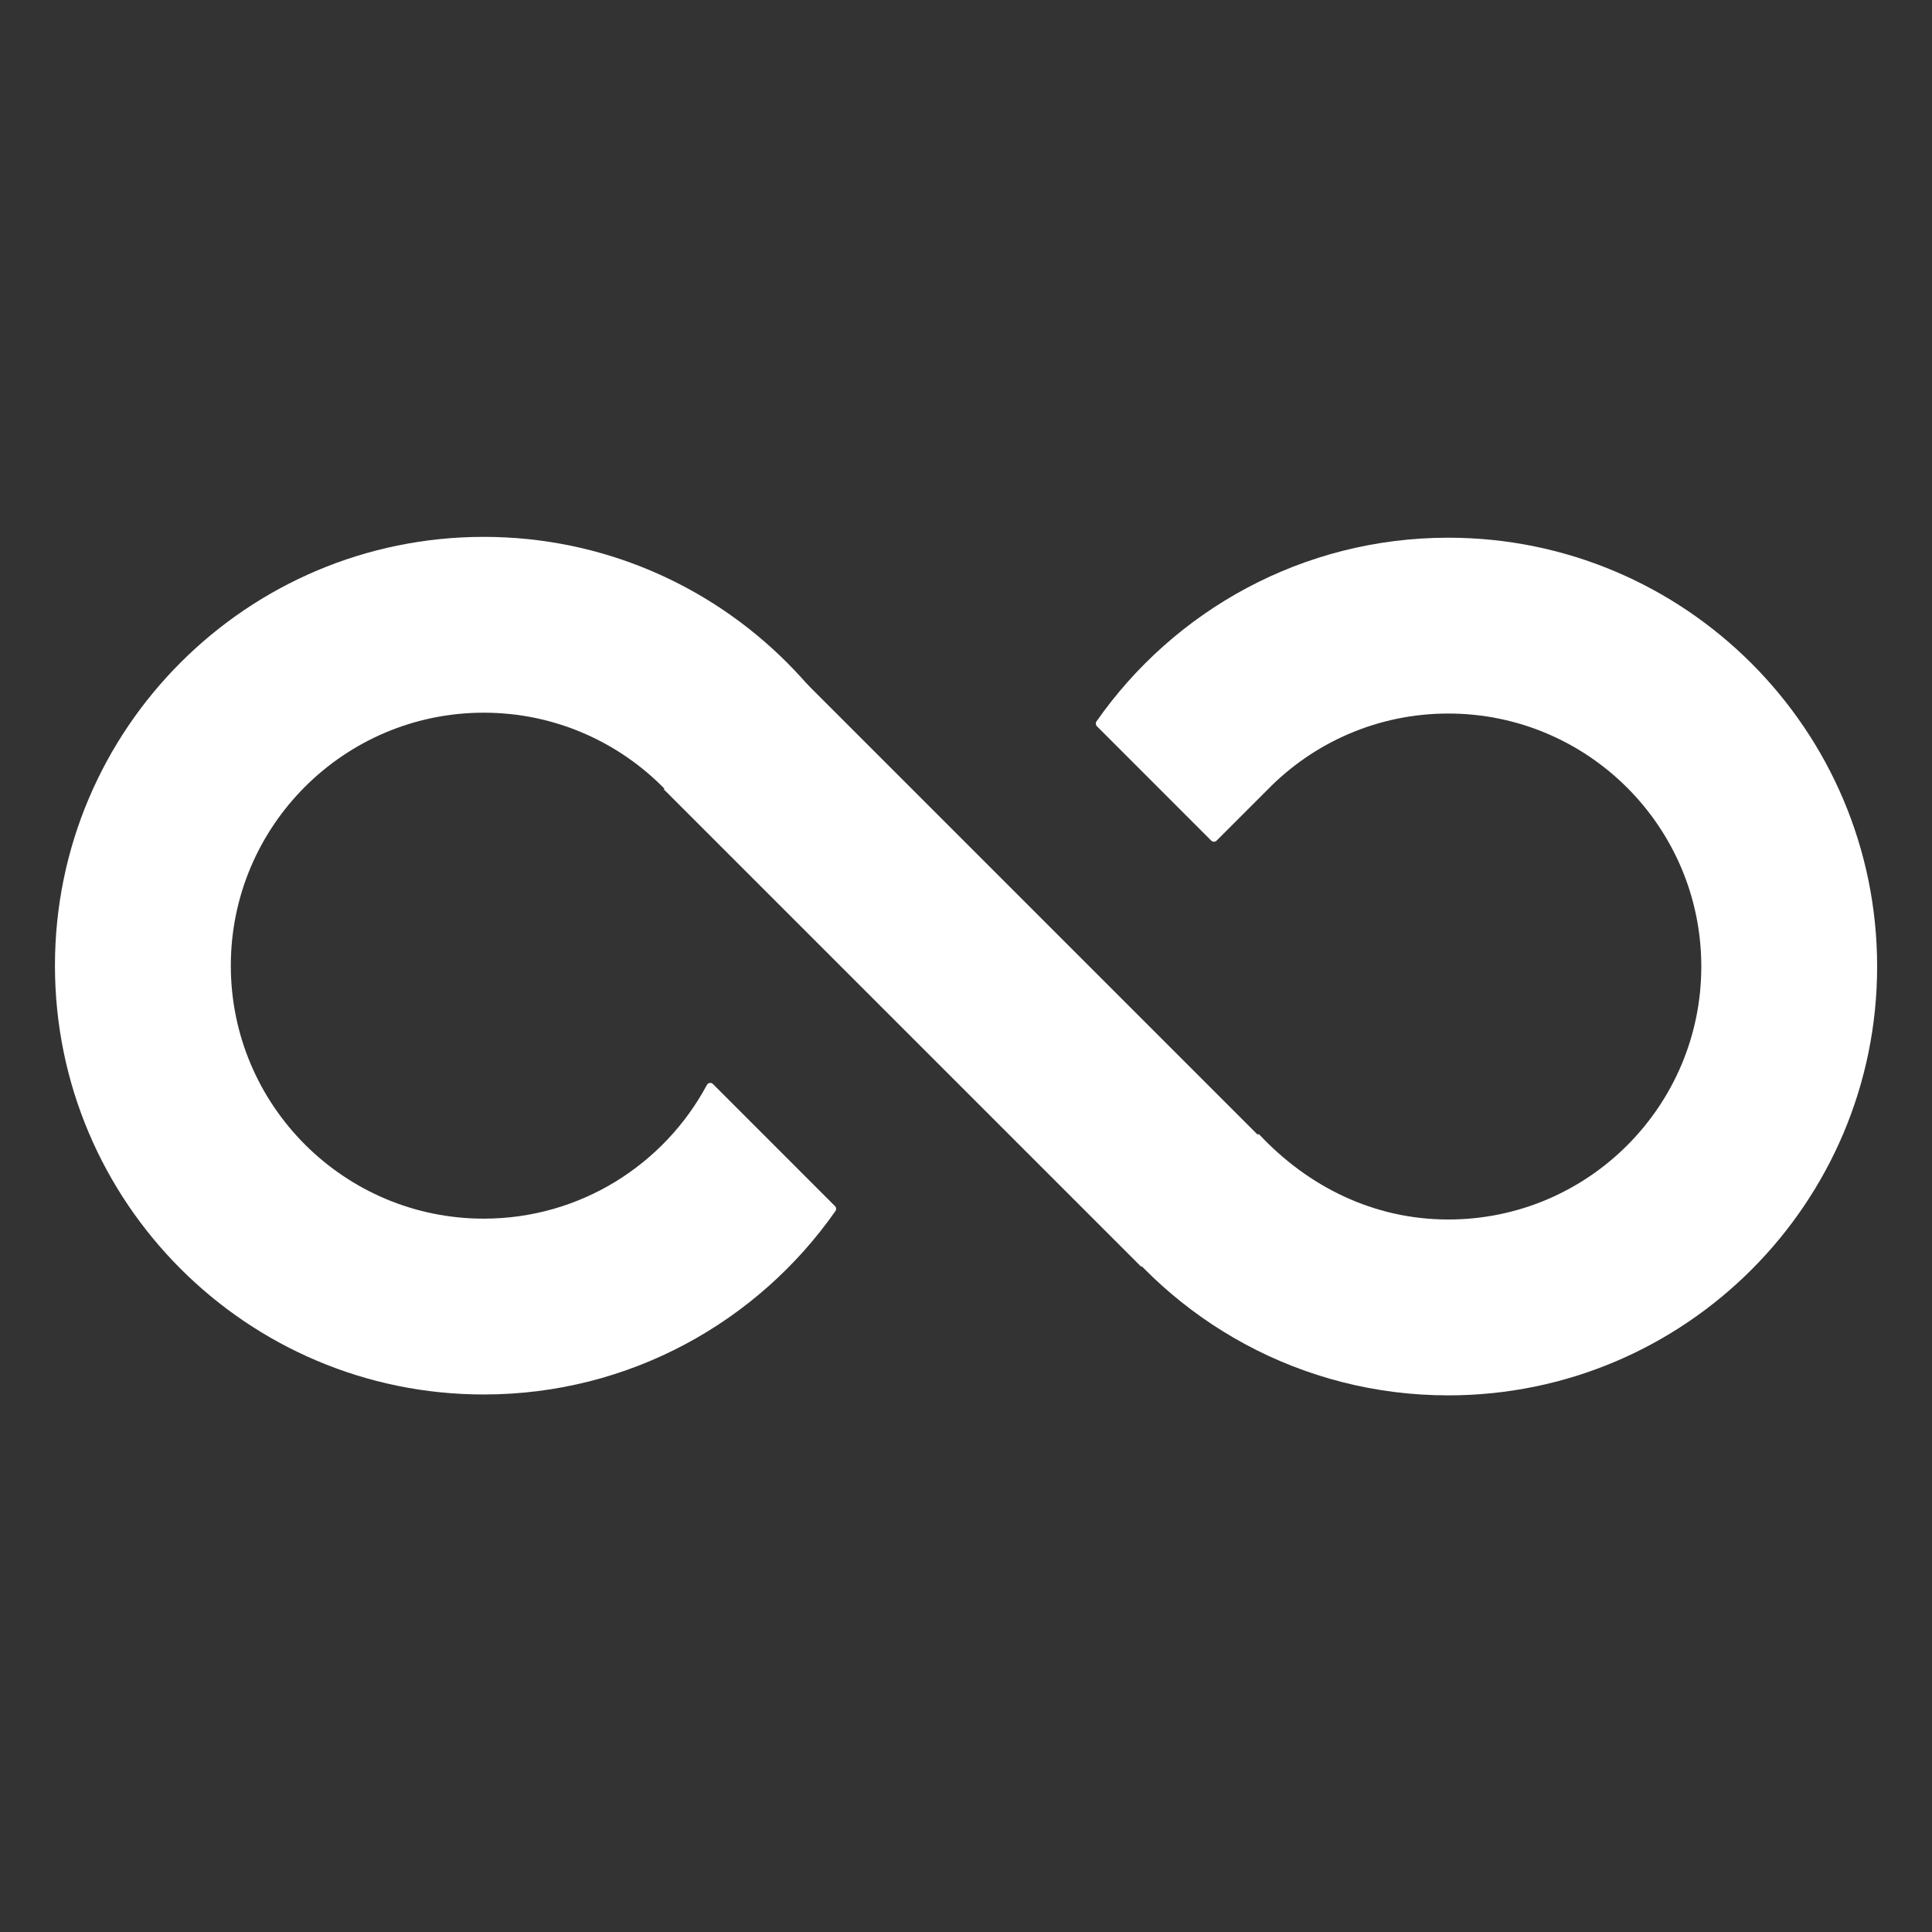 <?xml version="1.0" encoding="UTF-8" standalone="no"?>
<!DOCTYPE svg PUBLIC "-//W3C//DTD SVG 1.1//EN" "http://www.w3.org/Graphics/SVG/1.1/DTD/svg11.dtd">
<svg width="100%" height="100%" viewBox="0 0 512 512" version="1.1" xmlns="http://www.w3.org/2000/svg" xmlns:xlink="http://www.w3.org/1999/xlink" xml:space="preserve" xmlns:serif="http://www.serif.com/" style="fill-rule:evenodd;clip-rule:evenodd;stroke-linejoin:round;stroke-miterlimit:2;">
    <rect x="0" y="0" width="512" height="512" fill="#333333" stroke="none"/>
    <g id="InfinityIcon" transform="matrix(12.35,0,0,12.35,-345.762,-724.942)">
        <g transform="matrix(0.712,-0.712,0.56,0.56,-22.235,63.373)">
            <rect x="36.665" y="68.517" width="3.745" height="18.296" style="fill:white;"/>
        </g>
        <g transform="matrix(1,0,0,1,2.198,2.765)">
            <path d="M43.717,81.816C43.745,81.844 43.749,81.888 43.727,81.92C42.063,84.3 39.302,85.858 36.18,85.858C31.101,85.858 26.978,81.735 26.978,76.656C26.978,71.578 31.101,67.455 36.18,67.455C41.258,67.455 45.382,71.578 45.382,76.656C45.382,77.139 45.344,77.612 45.273,78.075L40.067,72.869C39.08,71.857 37.703,71.228 36.18,71.228C33.184,71.228 30.752,73.66 30.752,76.656C30.752,79.652 33.184,82.085 36.18,82.085C38.251,82.085 40.053,80.922 40.968,79.215C40.98,79.192 41.002,79.176 41.027,79.173C41.052,79.169 41.078,79.177 41.096,79.195C41.505,79.603 43.392,81.491 43.717,81.816Z" style="fill:white;"/>
        </g>
        <g transform="matrix(1,0,0,1,0.114,-0.662)">
            <path d="M51.421,74.946C51.393,74.919 51.389,74.875 51.411,74.843C53.075,72.46 55.838,70.9 58.961,70.9C64.04,70.9 68.163,75.023 68.163,80.102C68.163,85.18 64.04,89.304 58.961,89.304C55.815,89.304 53.036,87.721 51.376,85.309C51.376,85.309 54.855,83.654 54.899,83.7C55.947,84.819 57.353,85.53 58.961,85.53C61.957,85.531 64.39,83.098 64.39,80.102C64.39,77.106 61.957,74.673 58.961,74.673C57.438,74.673 56.061,75.302 55.075,76.314C55.075,76.314 54.22,77.168 53.989,77.4C53.974,77.415 53.953,77.424 53.932,77.424C53.91,77.424 53.889,77.415 53.874,77.4C53.53,77.055 51.737,75.263 51.421,74.946Z" style="fill:white;"/>
        </g>
    </g>
</svg>
